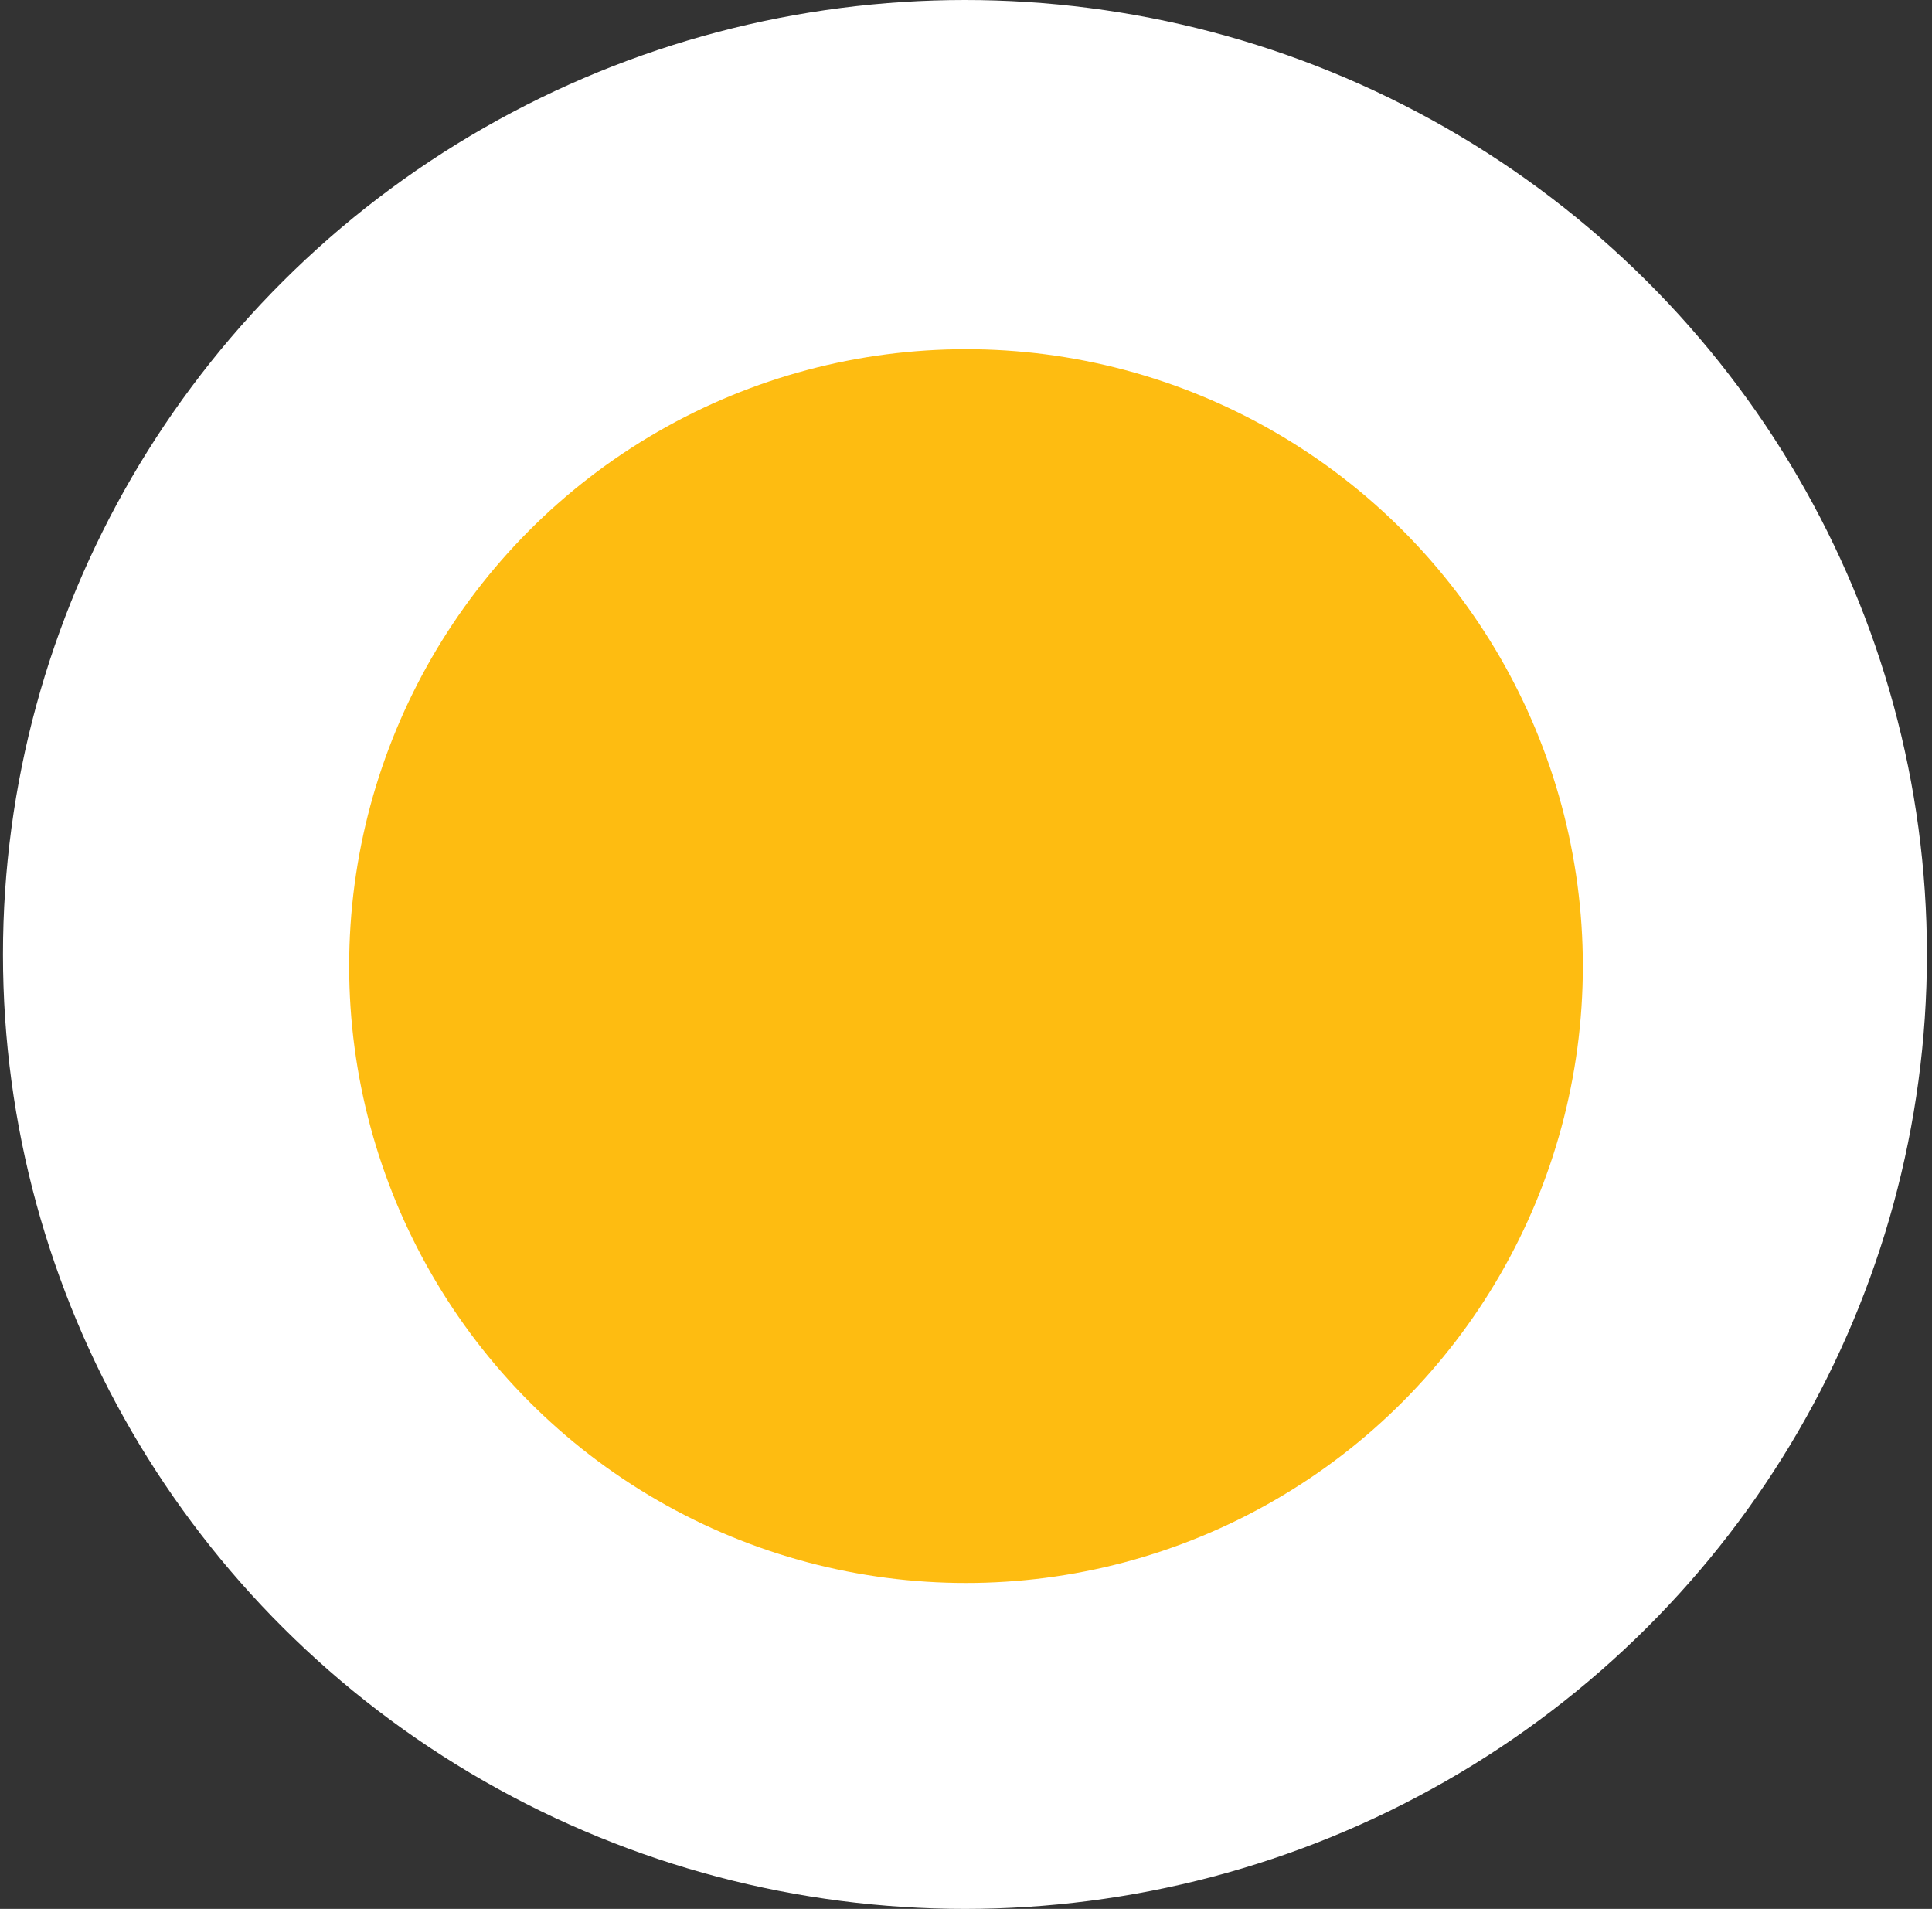 <svg xmlns="http://www.w3.org/2000/svg" width="83" height="82" viewBox="0 0 83 82" fill="none"><rect x="0" y="0" width="83" height="82" fill="#333333" stroke="none"/><ellipse cx="41.455" cy="41" rx="41.327" ry="41" fill="white"></ellipse><circle cx="41.5" cy="41.5" r="26.5" fill="#FEBC11"></circle></svg>